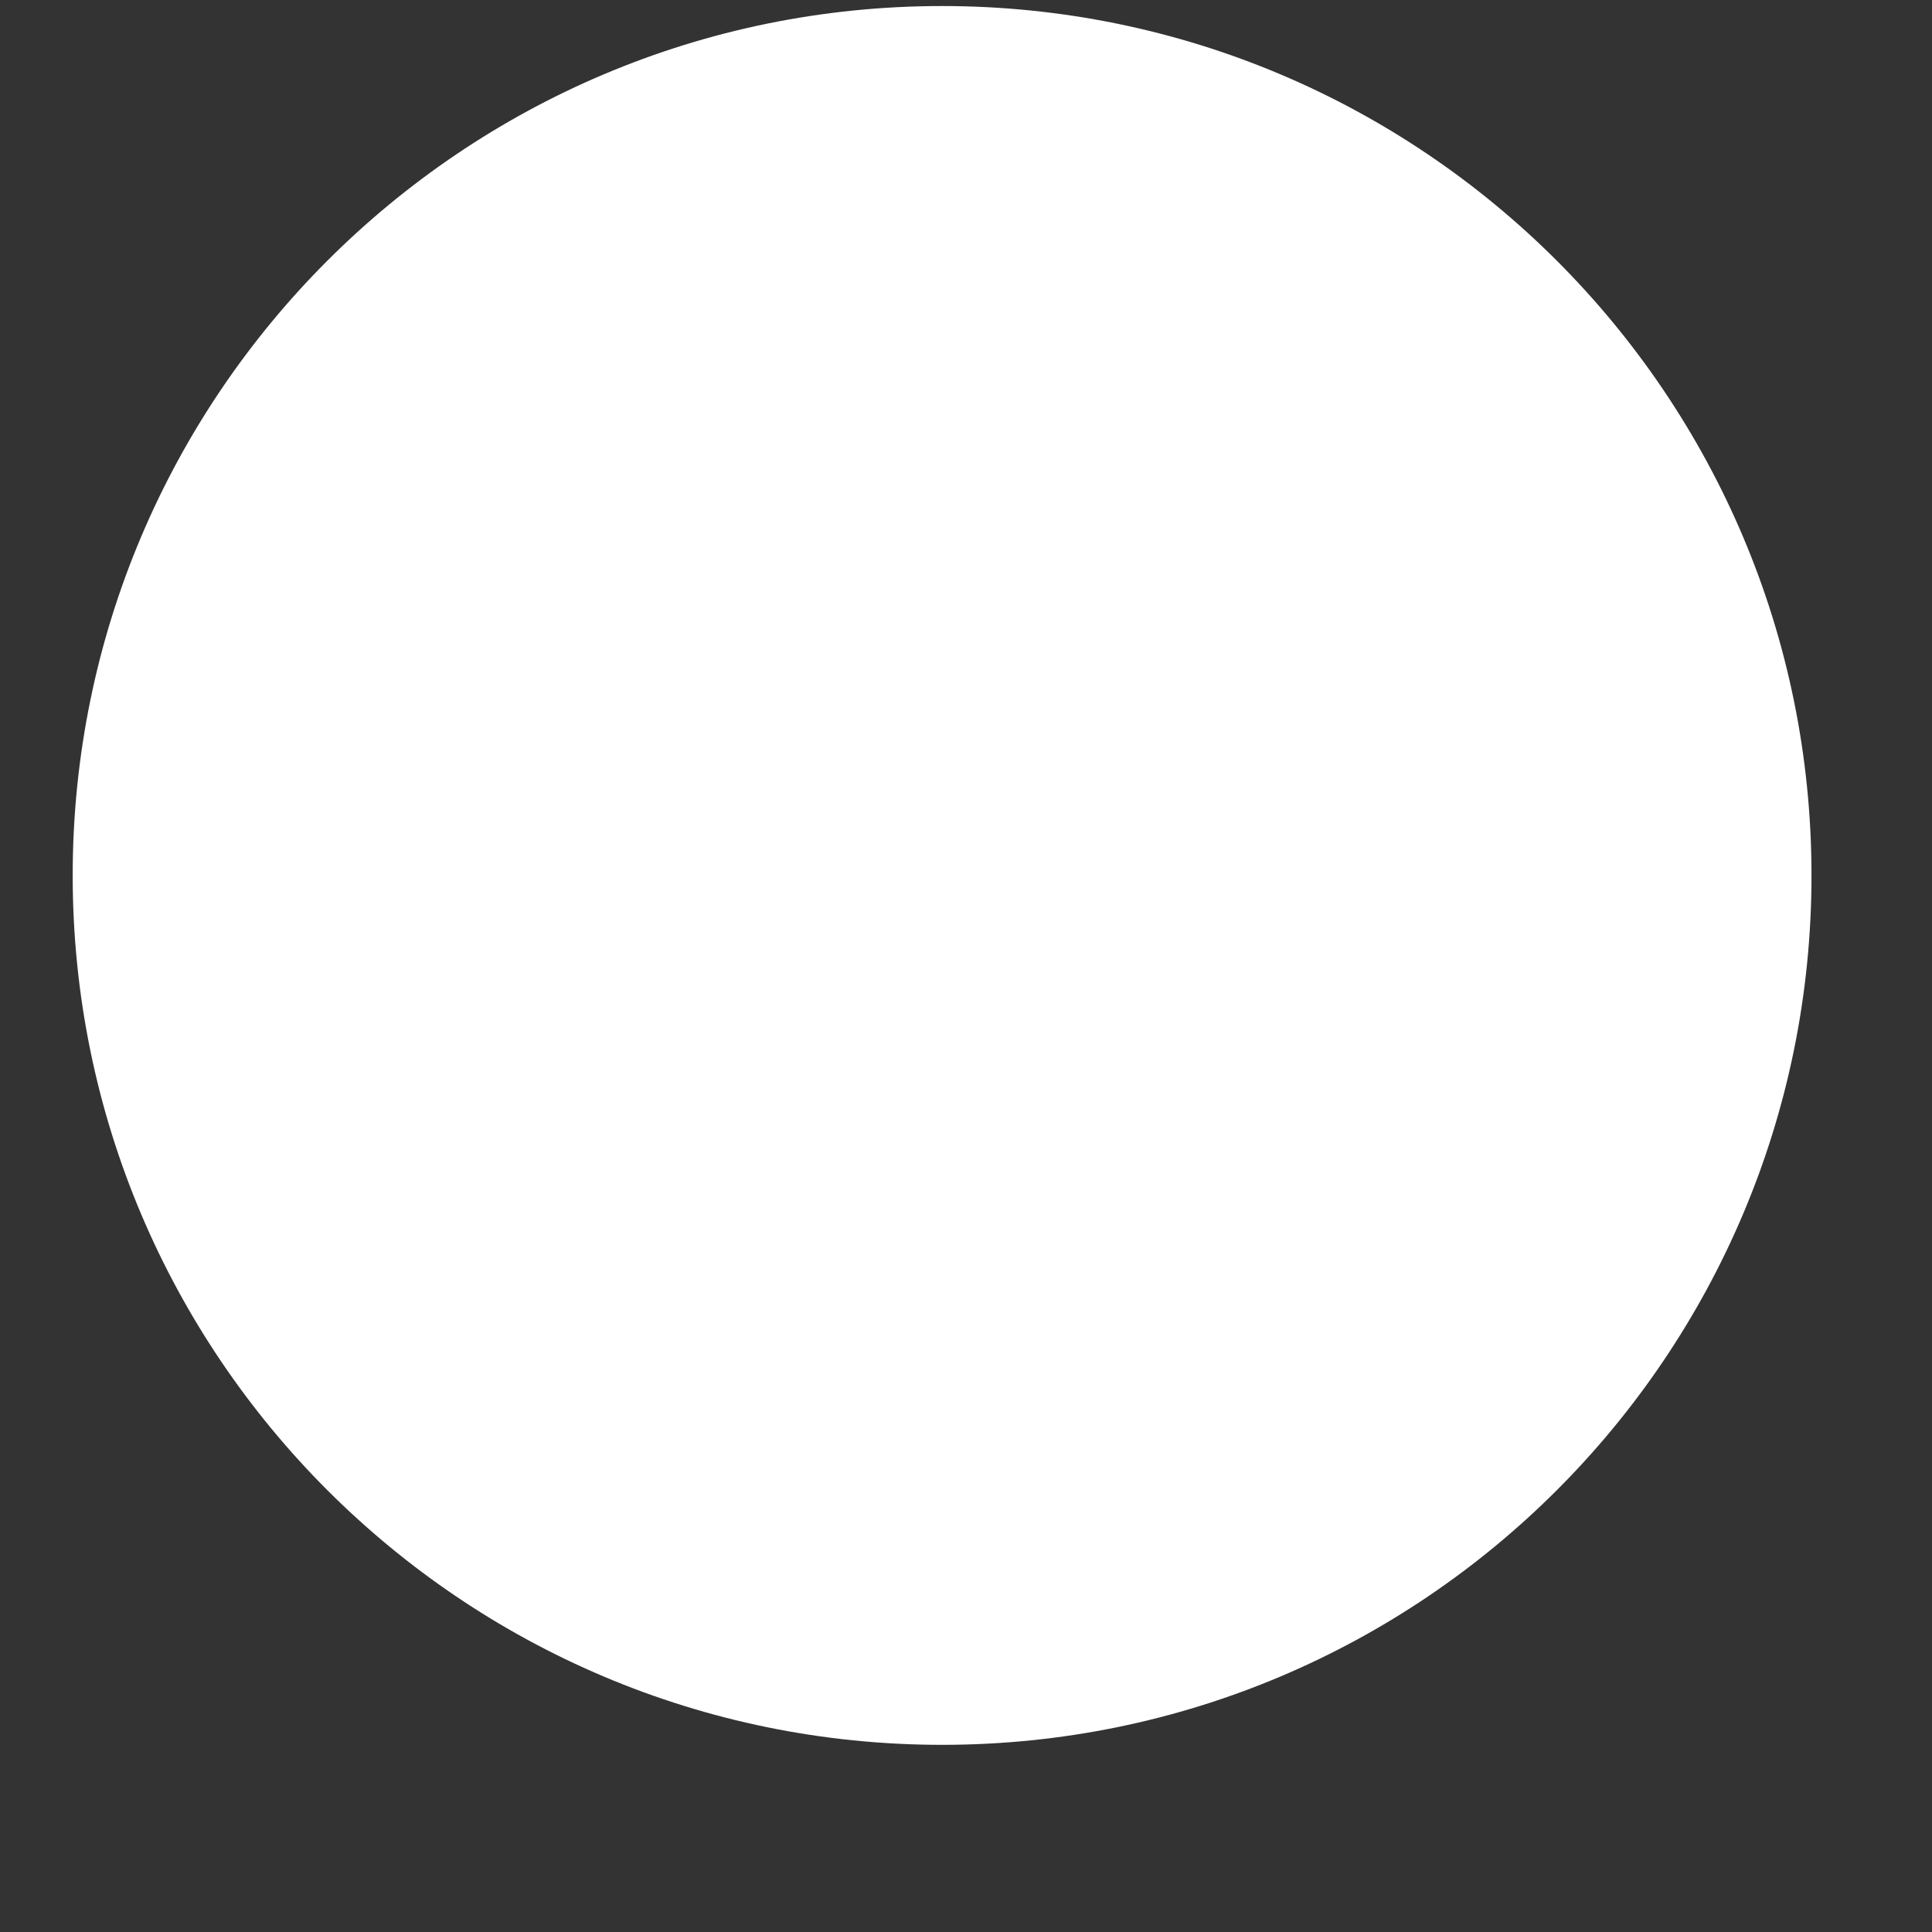 <svg fill="none" height="8" viewBox="0 0 8 8" width="8" xmlns="http://www.w3.org/2000/svg"><rect x="0" y="0" width="8" height="8" fill="#333333" stroke="none"/><path d="m3.901 7.225c1.988 0 3.6-1.612 3.6-3.6 0-1.988-1.612-3.6-3.6-3.6-1.988 0-3.6 1.612-3.6 3.6 0 1.988 1.612 3.6 3.6 3.6z" fill="#fff"/></svg>